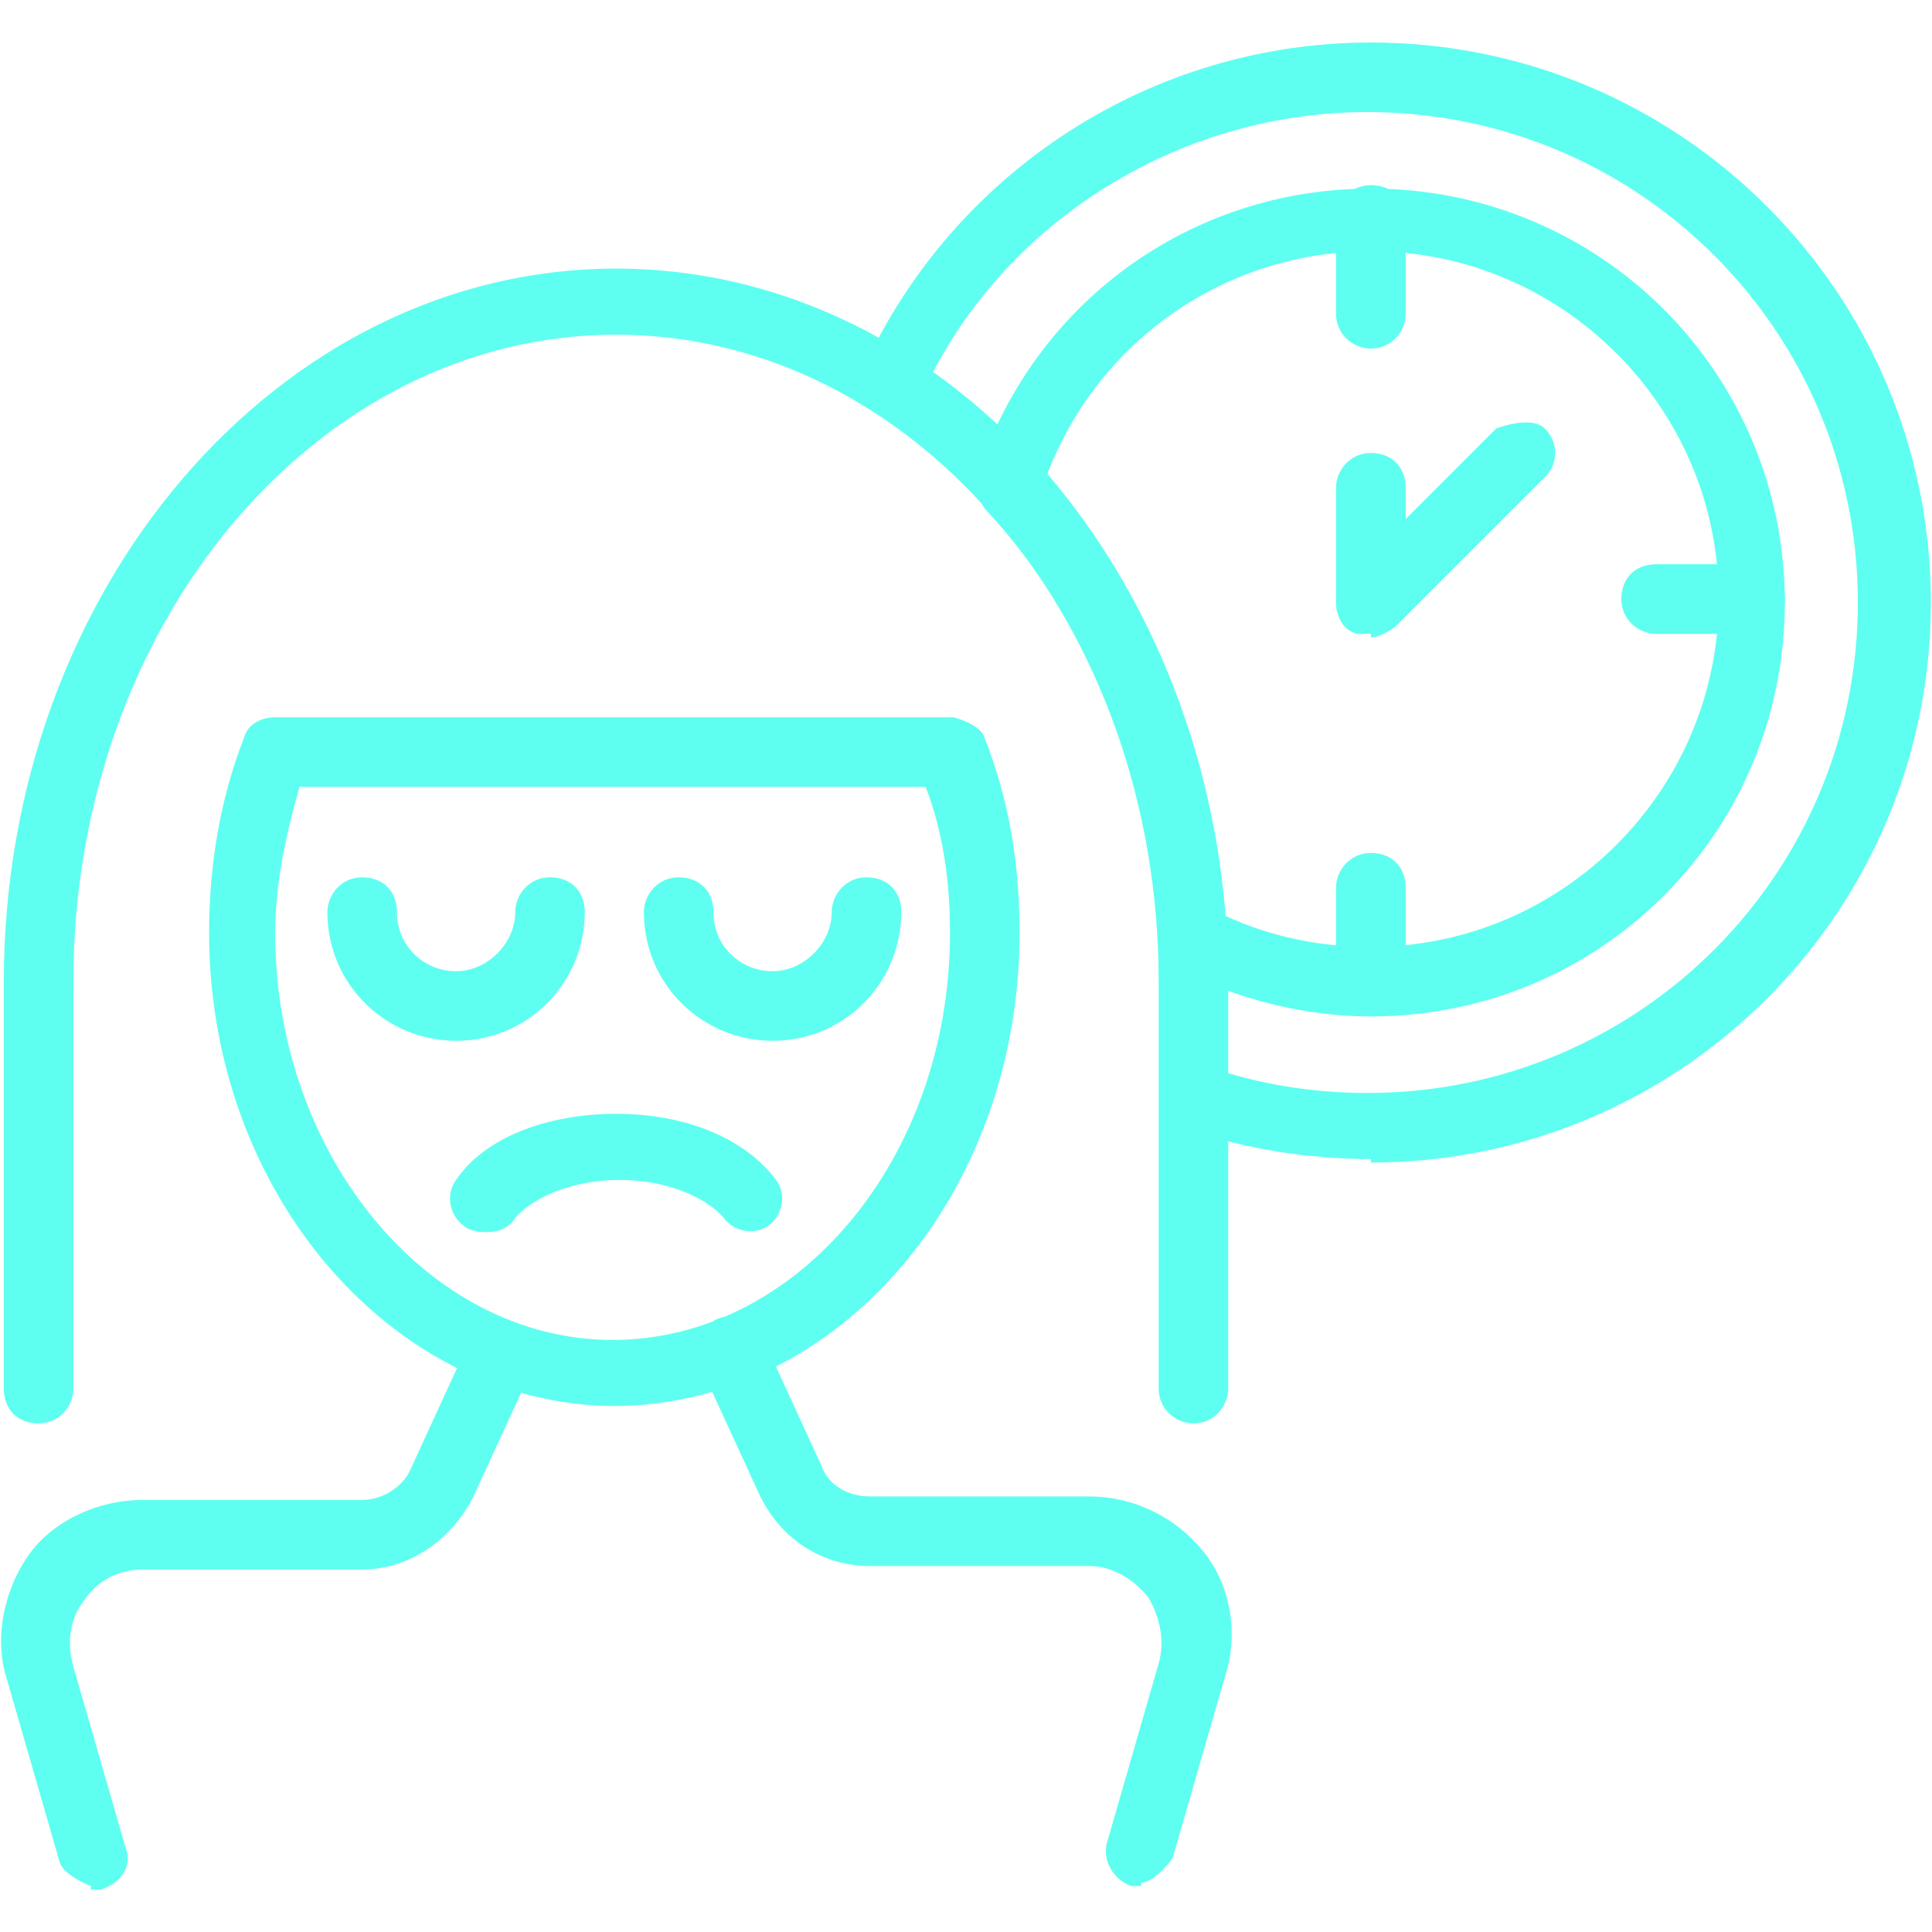 <svg xmlns="http://www.w3.org/2000/svg" width="44" height="44" viewBox="0 0 44 44" fill="none"><path d="M14.03 32.021C8.96 32.021 4.762 27.188 4.762 21.247C4.762 19.742 4.999 18.237 5.554 16.811C5.633 16.494 5.95 16.335 6.267 16.335H21.715C21.715 16.335 22.348 16.494 22.427 16.811C22.982 18.237 23.22 19.663 23.22 21.247C23.22 27.188 19.1 32.021 13.951 32.021H14.03ZM6.821 17.92C6.505 19.029 6.267 20.138 6.267 21.247C6.267 26.317 9.752 30.516 13.951 30.516C18.15 30.516 21.635 26.396 21.635 21.247C21.635 20.059 21.477 18.95 21.081 17.92H6.742H6.821Z" fill="#5EFFF0"></path><path d="M10.387 23.703C8.803 23.703 7.456 22.436 7.456 20.772C7.456 20.376 7.773 19.98 8.248 19.98C8.723 19.98 9.04 20.297 9.04 20.772C9.04 21.565 9.674 22.119 10.387 22.119C11.1 22.119 11.734 21.485 11.734 20.772C11.734 20.376 12.05 19.98 12.526 19.98C13.001 19.98 13.318 20.297 13.318 20.772C13.318 22.357 12.05 23.703 10.387 23.703Z" fill="#5EFFF0"></path><path d="M17.595 23.703C16.011 23.703 14.664 22.436 14.664 20.772C14.664 20.376 14.981 19.98 15.456 19.98C15.931 19.98 16.248 20.297 16.248 20.772C16.248 21.565 16.882 22.119 17.595 22.119C18.308 22.119 18.942 21.485 18.942 20.772C18.942 20.376 19.259 19.98 19.734 19.98C20.209 19.98 20.526 20.297 20.526 20.772C20.526 22.357 19.259 23.703 17.595 23.703Z" fill="#5EFFF0"></path><path d="M11.021 28.06C11.021 28.06 10.704 28.06 10.545 27.901C10.228 27.664 10.149 27.189 10.387 26.872C11.021 25.921 12.446 25.366 14.031 25.366C15.615 25.366 16.962 25.921 17.675 26.872C17.913 27.189 17.833 27.664 17.516 27.901C17.2 28.139 16.724 28.06 16.486 27.743C16.17 27.347 15.298 26.872 14.11 26.872C12.922 26.872 12.05 27.347 11.733 27.743C11.575 27.981 11.337 28.06 11.1 28.06H11.021Z" fill="#5EFFF0"></path><path d="M31.221 7.939C30.825 7.939 30.428 7.622 30.428 7.147V5.008C30.428 4.612 30.745 4.216 31.221 4.216C31.696 4.216 32.013 4.533 32.013 5.008V7.147C32.013 7.543 31.696 7.939 31.221 7.939Z" fill="#5EFFF0"></path><path d="M39.856 14.435H37.717C37.321 14.435 36.925 14.118 36.925 13.643C36.925 13.167 37.242 12.85 37.717 12.85H39.856C40.252 12.85 40.648 13.167 40.648 13.643C40.648 14.118 40.331 14.435 39.856 14.435Z" fill="#5EFFF0"></path><path d="M31.221 23.148C30.825 23.148 30.428 22.831 30.428 22.356V20.217C30.428 19.821 30.745 19.425 31.221 19.425C31.696 19.425 32.013 19.742 32.013 20.217V22.356C32.013 22.752 31.696 23.148 31.221 23.148Z" fill="#5EFFF0"></path><path d="M31.221 14.435C31.221 14.435 31.062 14.435 30.904 14.435C30.587 14.356 30.428 14.039 30.428 13.722V11.108C30.428 10.712 30.745 10.316 31.221 10.316C31.696 10.316 32.013 10.633 32.013 11.108V11.821L34.072 9.761C34.072 9.761 34.865 9.444 35.182 9.761C35.498 10.078 35.498 10.553 35.182 10.87L31.775 14.277C31.775 14.277 31.458 14.514 31.221 14.514V14.435Z" fill="#5EFFF0"></path><path d="M27.18 32.417C26.784 32.417 26.388 32.101 26.388 31.625V22.357C26.388 14.197 20.842 7.622 14.03 7.622C7.217 7.622 1.671 14.197 1.671 22.357V31.625C1.671 32.021 1.355 32.417 0.879 32.417C0.404 32.417 0.087 32.101 0.087 31.625V22.357C0.087 13.405 6.345 6.117 14.03 6.117C21.714 6.117 27.972 13.405 27.972 22.357V31.625C27.972 32.021 27.655 32.417 27.18 32.417Z" fill="#5EFFF0"></path><path d="M31.221 23.149C29.715 23.149 28.131 22.753 26.784 22.04C26.547 21.882 26.388 21.644 26.388 21.406C26.151 17.604 24.804 14.118 22.427 11.583C22.269 11.346 22.19 11.108 22.269 10.791C23.536 6.909 27.101 4.295 31.221 4.295C36.449 4.295 40.648 8.494 40.648 13.722C40.648 18.951 36.449 23.149 31.221 23.149ZM27.893 20.852C28.923 21.327 30.032 21.565 31.221 21.565C35.578 21.565 39.142 18 39.142 13.643C39.142 9.286 35.578 5.721 31.221 5.721C27.973 5.721 25.041 7.702 23.853 10.791C26.151 13.485 27.576 16.97 27.893 20.773V20.852Z" fill="#5EFFF0"></path><path d="M31.22 26.397C29.794 26.397 28.289 26.159 26.942 25.684C26.625 25.605 26.467 25.288 26.467 24.971V22.357C26.467 16.97 24.011 11.979 19.971 9.365C19.654 9.127 19.496 8.731 19.654 8.414C21.714 3.899 26.229 0.968 31.22 0.968C38.27 0.968 43.974 6.671 43.974 13.722C43.974 20.772 38.27 26.476 31.22 26.476V26.397ZM27.893 24.416C28.923 24.733 30.032 24.892 31.141 24.892C37.32 24.892 42.311 19.901 42.311 13.722C42.311 7.543 37.32 2.552 31.141 2.552C27.021 2.552 23.14 4.849 21.239 8.493C25.358 11.424 27.893 16.732 27.893 22.357V24.416Z" fill="#5EFFF0"></path><path d="M2.069 42.953C2.069 42.953 1.435 42.715 1.356 42.399L0.167 38.279C-0.15 37.329 0.088 36.22 0.643 35.427C1.197 34.635 2.227 34.16 3.257 34.16H8.248C8.723 34.16 9.198 33.843 9.357 33.447L10.703 30.516C10.703 30.516 11.337 29.961 11.733 30.12C12.129 30.278 12.288 30.753 12.129 31.15L10.783 34.081C10.307 35.031 9.357 35.744 8.248 35.744H3.257C2.702 35.744 2.227 35.982 1.91 36.457C1.593 36.853 1.514 37.408 1.672 37.962L2.861 42.082C3.019 42.478 2.782 42.874 2.306 43.032C2.306 43.032 2.148 43.032 2.069 43.032V42.953Z" fill="#5EFFF0"></path><path d="M25.992 42.954C25.992 42.954 25.833 42.954 25.754 42.954C25.358 42.795 25.12 42.399 25.2 42.003L26.388 37.884C26.546 37.329 26.388 36.775 26.15 36.378C25.833 35.982 25.358 35.665 24.803 35.665H19.813C18.703 35.665 17.753 35.032 17.278 34.002L15.931 31.071C15.931 31.071 15.931 30.199 16.327 30.041C16.723 29.883 17.198 30.041 17.357 30.437L18.703 33.368C18.862 33.843 19.337 34.081 19.813 34.081H24.803C25.833 34.081 26.784 34.556 27.418 35.349C28.051 36.141 28.21 37.25 27.893 38.2L26.705 42.32C26.705 42.32 26.308 42.874 25.992 42.874V42.954Z" fill="#5EFFF0"></path></svg>